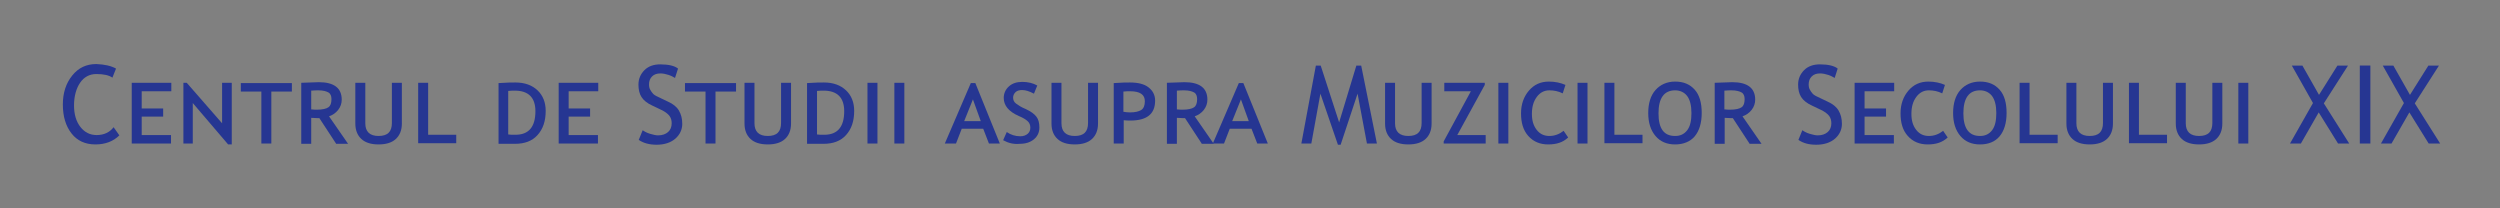 <?xml version="1.0" encoding="utf-8"?>
<!-- Generator: Adobe Illustrator 22.0.1, SVG Export Plug-In . SVG Version: 6.00 Build 0)  -->
<svg version="1.1" id="Layer_1" xmlns="http://www.w3.org/2000/svg" xmlns:xlink="http://www.w3.org/1999/xlink" x="0px" y="0px"
	 viewBox="0 0 827.4 68.9" style="enable-background:new 0 0 827.4 68.9;" xml:space="preserve">
<rect x="0" y="0" width="827.4" height="68.9" fill="#808080" stroke="none"/>
<style type="text/css">
	.st0{fill:#263692;}
	.st1{fill:#FFFFFF;stroke:#263692;stroke-miterlimit:10;}
</style>
<g>
	<path class="st0" d="M38.4,22.7l-1.2,3c-1.1-0.8-2.9-1.2-5.3-1.2c-2.3,0-4.1,1-5.4,2.9s-2,4.5-2,7.5c0,2.9,0.7,5.3,2.1,7.1
		s3.2,2.7,5.4,2.7c2.4,0,4.3-0.9,5.6-2.6l1.9,2.7c-2,2-4.7,3-7.9,3c-3.4,0-6-1.2-7.9-3.6s-2.9-5.6-2.9-9.6c0-3.8,1-7,3.1-9.6
		s4.7-3.8,8-3.8C34.6,21.3,36.8,21.8,38.4,22.7z"/>
	<path class="st0" d="M46.9,30.3v5.6H54v2.7h-7.1v6.1h9.7v2.8h-13V27.4h13.1v2.8H46.9z"/>
	<path class="st0" d="M75.5,47.8L63.8,34.1v13.4h-3.1V27.4h1.1l11.7,13.4V27.4h3.2v20.4H75.5z"/>
	<path class="st0" d="M89.8,30.3v17.2h-3.3V30.3h-6.8v-2.8h16.9v2.8H89.8z"/>
	<path class="st0" d="M111.2,47.5l-5.5-8.4c-0.2,0-1.1,0-2.7-0.1v8.6h-3.3V27.4c3.1-0.1,5-0.2,5.8-0.2c5,0,7.6,1.9,7.6,5.8
		c0,1.2-0.4,2.4-1.2,3.4s-1.8,1.7-3,2.1l6.3,9.1H111.2z M103,36.2c0.9,0.1,1.5,0.1,1.9,0.1c1.8,0,3.1-0.3,3.8-0.8s1-1.4,1-2.7
		c0-1-0.3-1.8-1-2.2s-1.8-0.7-3.3-0.7c-0.6,0-1.4,0-2.4,0.1V36.2z"/>
	<path class="st0" d="M117.6,27.4h3.3v13.4c0,2.8,1.5,4.2,4.4,4.2c3,0,4.4-1.4,4.4-4.3V27.4h3.3v13.5c0,2.2-0.7,3.9-2,5.1
		s-3.2,1.8-5.7,1.8c-2.5,0-4.4-0.6-5.7-1.8s-2-2.9-2-5.1V27.4z"/>
	<path class="st0" d="M138.4,47.5V27.4h3.3v17.2h9.3v2.8H138.4z"/>
	<path class="st0" d="M165,47.5v-20c2.6-0.2,4.5-0.2,5.6-0.2c3.1,0,5.5,0.9,7.3,2.6s2.7,4,2.7,6.8c0,3.4-0.9,6-2.7,8
		s-4.3,2.9-7.5,2.9H165z M168.2,44.5c0.5,0.1,1.3,0.1,2.4,0.1c4.4,0,6.6-2.6,6.6-7.8c0-4.5-2.3-6.8-6.8-6.8c-0.5,0-1.3,0-2.2,0.1
		V44.5z"/>
	<path class="st0" d="M188.2,30.3v5.6h7.1v2.7h-7.1v6.1h9.7v2.8h-13V27.4H198v2.8H188.2z"/>
	<path class="st0" d="M211.4,46.3l1.3-3.2c0.7,0.5,1.5,0.9,2.5,1.2s1.9,0.5,2.6,0.5c1.4,0,2.5-0.4,3.3-1.1s1.2-1.7,1.2-2.9
		c0-0.9-0.2-1.7-0.7-2.4s-1.6-1.6-3.5-2.4l-2.1-1c-1.8-0.8-3-1.8-3.7-2.9s-1-2.5-1-4.1c0-1.9,0.7-3.5,2-4.8s3.1-1.9,5.2-1.9
		c2.8,0,4.8,0.5,5.9,1.4l-1,3.1c-0.5-0.3-1.2-0.7-2.1-1s-1.9-0.5-2.7-0.5c-1.2,0-2.1,0.3-2.8,1s-1,1.6-1,2.6c0,0.7,0.1,1.3,0.4,1.8
		s0.6,1,1,1.4s1.3,0.9,2.7,1.5l2.1,1c1.8,0.8,3,1.8,3.7,3s1.1,2.6,1.1,4.4c0,1.9-0.8,3.6-2.3,4.9s-3.6,2-6.2,2
		C215,47.9,213,47.4,211.4,46.3z"/>
	<path class="st0" d="M236.8,30.3v17.2h-3.3V30.3h-6.8v-2.8h16.9v2.8H236.8z"/>
	<path class="st0" d="M246.4,27.4h3.3v13.4c0,2.8,1.5,4.2,4.4,4.2c3,0,4.4-1.4,4.4-4.3V27.4h3.3v13.5c0,2.2-0.7,3.9-2,5.1
		s-3.2,1.8-5.7,1.8c-2.5,0-4.4-0.6-5.7-1.8s-2-2.9-2-5.1V27.4z"/>
	<path class="st0" d="M267.1,47.5v-20c2.6-0.2,4.5-0.2,5.6-0.2c3.1,0,5.5,0.9,7.3,2.6s2.7,4,2.7,6.8c0,3.4-0.9,6-2.7,8
		s-4.3,2.9-7.5,2.9H267.1z M270.4,44.5c0.5,0.1,1.3,0.1,2.4,0.1c4.4,0,6.6-2.6,6.6-7.8c0-4.5-2.3-6.8-6.8-6.8c-0.5,0-1.3,0-2.2,0.1
		V44.5z"/>
	<path class="st0" d="M287.1,47.5V27.4h3.3v20.1H287.1z"/>
	<path class="st0" d="M296,47.5V27.4h3.3v20.1H296z"/>
	<path class="st0" d="M327.3,47.5l-1.9-4.9h-7.1l-1.9,4.9h-3.7l8.6-20h1.5l8.1,20H327.3z M322,32.9l-2.9,7.2h5.5L322,32.9z"/>
	<path class="st0" d="M332,46.4l1.2-2.7c1.3,0.9,2.8,1.4,4.5,1.4c1,0,1.8-0.3,2.4-0.8s0.9-1.2,0.9-2c0-1-0.3-1.7-1-2.3
		s-1.6-1.1-2.8-1.6c-3.4-1.5-5-3.5-5-6c0-1.5,0.6-2.8,1.7-3.8s2.6-1.5,4.4-1.5c1.9,0,3.6,0.4,5,1.2l-1.1,2.7
		c-1.5-0.8-2.8-1.2-3.9-1.2c-0.9,0-1.7,0.2-2.2,0.7s-0.8,1.1-0.8,1.8c0,0.8,0.3,1.5,1,2s1.7,1.2,3.2,1.8c1.7,0.8,2.8,1.6,3.5,2.5
		s1,2.1,1,3.6c0,1.6-0.6,2.9-1.8,3.9s-2.8,1.5-4.7,1.5C335.4,47.8,333.6,47.3,332,46.4z"/>
	<path class="st0" d="M348,27.4h3.3v13.4c0,2.8,1.5,4.2,4.4,4.2c3,0,4.4-1.4,4.4-4.3V27.4h3.3v13.5c0,2.2-0.7,3.9-2,5.1
		s-3.2,1.8-5.7,1.8c-2.5,0-4.4-0.6-5.7-1.8s-2-2.9-2-5.1V27.4z"/>
	<path class="st0" d="M371.9,47.5h-3.3v-20c2.6-0.2,4.4-0.2,5.4-0.2c2.6,0,4.7,0.5,6.1,1.6s2.2,2.5,2.2,4.4c0,4.4-2.7,6.6-8.2,6.6
		c-0.3,0-1,0-2.2-0.1V47.5z M371.9,37c0.5,0.1,1.2,0.2,2.1,0.2c1.7,0,2.9-0.3,3.7-0.8s1.2-1.5,1.2-2.9c0-2.2-1.6-3.3-4.9-3.3
		c-0.6,0-1.3,0-2.2,0.1V37z"/>
	<path class="st0" d="M397.7,47.5l-5.5-8.4c-0.2,0-1.1,0-2.7-0.1v8.6h-3.3V27.4c3.1-0.1,5-0.2,5.8-0.2c5,0,7.6,1.9,7.6,5.8
		c0,1.2-0.4,2.4-1.2,3.4s-1.8,1.7-3,2.1l6.3,9.1H397.7z M389.5,36.2c0.9,0.1,1.5,0.1,1.9,0.1c1.8,0,3.1-0.3,3.8-0.8s1-1.4,1-2.7
		c0-1-0.3-1.8-1-2.2s-1.8-0.7-3.3-0.7c-0.6,0-1.4,0-2.4,0.1V36.2z"/>
	<path class="st0" d="M416.1,47.5l-1.9-4.9H407l-1.9,4.9h-3.7l8.6-20h1.5l8.1,20H416.1z M410.7,32.9l-2.9,7.2h5.5L410.7,32.9z"/>
	<path class="st0" d="M452.4,47.5L449.3,31l-5.6,16.9h-0.9L437,31l-3,16.5h-3.3l4.8-25.8h1.6l6.1,18.8l5.7-18.8h1.6l5.2,25.8H452.4z
		"/>
	<path class="st0" d="M458.4,27.4h3.3v13.4c0,2.8,1.5,4.2,4.4,4.2c3,0,4.4-1.4,4.4-4.3V27.4h3.3v13.5c0,2.2-0.7,3.9-2,5.1
		s-3.2,1.8-5.7,1.8c-2.5,0-4.4-0.6-5.7-1.8s-2-2.9-2-5.1V27.4z"/>
	<path class="st0" d="M477.8,47.5v-0.7l9-16.6H478v-2.8h13.4v0.7l-9.1,16.6h9.4v2.8H477.8z"/>
	<path class="st0" d="M495.9,47.5V27.4h3.3v20.1H495.9z"/>
	<path class="st0" d="M517.2,30.9c-1.4-0.7-2.9-1-4.4-1c-1.7,0-3.1,0.7-4.2,2.2s-1.6,3.3-1.6,5.6c0,2.2,0.5,3.9,1.6,5.3s2.5,2,4.2,2
		c1.7,0,3.3-0.6,4.7-1.7l1.5,2.2c-1.7,1.6-3.8,2.3-6.6,2.3c-2.7,0-4.9-0.9-6.6-2.8s-2.4-4.4-2.4-7.5c0-3,0.9-5.5,2.6-7.5
		s3.9-3,6.6-3c2.1,0,3.9,0.4,5.5,1.1L517.2,30.9z"/>
	<path class="st0" d="M522.1,47.5V27.4h3.3v20.1H522.1z"/>
	<path class="st0" d="M531,47.5V27.4h3.3v17.2h9.3v2.8H531z"/>
	<path class="st0" d="M554.4,47.8c-2.7,0-4.9-0.9-6.5-2.8s-2.4-4.4-2.4-7.6c0-3.2,0.8-5.8,2.4-7.6s3.8-2.8,6.5-2.8
		c2.8,0,4.9,0.9,6.5,2.7s2.3,4.4,2.3,7.7c0,3.3-0.8,5.9-2.3,7.7S557.1,47.8,554.4,47.8z M554.4,45c1.7,0,3-0.6,4-1.9
		s1.4-3.2,1.4-5.7c0-2.5-0.5-4.4-1.4-5.6s-2.3-1.9-4-1.9c-3.6,0-5.5,2.5-5.5,7.6S550.7,45,554.4,45z"/>
	<path class="st0" d="M579,47.5l-5.5-8.4c-0.2,0-1.1,0-2.7-0.1v8.6h-3.3V27.4c3.1-0.1,5-0.2,5.8-0.2c5,0,7.6,1.9,7.6,5.8
		c0,1.2-0.4,2.4-1.2,3.4s-1.8,1.7-3,2.1l6.3,9.1H579z M570.7,36.2c0.9,0.1,1.5,0.1,1.9,0.1c1.8,0,3.1-0.3,3.8-0.8s1-1.4,1-2.7
		c0-1-0.3-1.8-1-2.2s-1.8-0.7-3.3-0.7c-0.6,0-1.4,0-2.4,0.1V36.2z"/>
	<path class="st0" d="M595.2,46.3l1.3-3.2c0.7,0.5,1.5,0.9,2.5,1.2s1.9,0.5,2.6,0.5c1.4,0,2.5-0.4,3.3-1.1s1.2-1.7,1.2-2.9
		c0-0.9-0.2-1.7-0.7-2.4s-1.6-1.6-3.5-2.4l-2.1-1c-1.8-0.8-3-1.8-3.7-2.9s-1-2.5-1-4.1c0-1.9,0.7-3.5,2-4.8s3.1-1.9,5.2-1.9
		c2.8,0,4.8,0.5,5.9,1.4l-1,3.1c-0.5-0.3-1.2-0.7-2.1-1s-1.9-0.5-2.7-0.5c-1.2,0-2.1,0.3-2.8,1s-1,1.6-1,2.6c0,0.7,0.1,1.3,0.4,1.8
		s0.6,1,1,1.4s1.3,0.9,2.7,1.5l2.1,1c1.8,0.8,3,1.8,3.7,3s1.1,2.6,1.1,4.4c0,1.9-0.8,3.6-2.3,4.9s-3.6,2-6.2,2
		C598.7,47.9,596.8,47.4,595.2,46.3z"/>
	<path class="st0" d="M617.1,30.3v5.6h7.1v2.7h-7.1v6.1h9.7v2.8h-13V27.4h13.1v2.8H617.1z"/>
	<path class="st0" d="M642.8,30.9c-1.4-0.7-2.9-1-4.4-1c-1.7,0-3.1,0.7-4.2,2.2s-1.6,3.3-1.6,5.6c0,2.2,0.5,3.9,1.6,5.3s2.5,2,4.2,2
		c1.7,0,3.3-0.6,4.7-1.7l1.5,2.2c-1.7,1.6-3.8,2.3-6.6,2.3c-2.7,0-4.9-0.9-6.6-2.8s-2.4-4.4-2.4-7.5c0-3,0.9-5.5,2.6-7.5
		s3.9-3,6.6-3c2.1,0,3.9,0.4,5.5,1.1L642.8,30.9z"/>
	<path class="st0" d="M655.3,47.8c-2.7,0-4.9-0.9-6.5-2.8s-2.4-4.4-2.4-7.6c0-3.2,0.8-5.8,2.4-7.6s3.8-2.8,6.5-2.8
		c2.8,0,4.9,0.9,6.5,2.7s2.3,4.4,2.3,7.7c0,3.3-0.8,5.9-2.3,7.7S658.1,47.8,655.3,47.8z M655.3,45c1.7,0,3-0.6,4-1.9
		s1.4-3.2,1.4-5.7c0-2.5-0.5-4.4-1.4-5.6s-2.3-1.9-4-1.9c-3.6,0-5.5,2.5-5.5,7.6S651.7,45,655.3,45z"/>
	<path class="st0" d="M668.4,47.5V27.4h3.3v17.2h9.3v2.8H668.4z"/>
	<path class="st0" d="M683.9,27.4h3.3v13.4c0,2.8,1.5,4.2,4.4,4.2c3,0,4.4-1.4,4.4-4.3V27.4h3.3v13.5c0,2.2-0.7,3.9-2,5.1
		s-3.2,1.8-5.7,1.8c-2.5,0-4.4-0.6-5.7-1.8s-2-2.9-2-5.1V27.4z"/>
	<path class="st0" d="M704.6,47.5V27.4h3.3v17.2h9.3v2.8H704.6z"/>
	<path class="st0" d="M720.1,27.4h3.3v13.4c0,2.8,1.5,4.2,4.4,4.2c3,0,4.4-1.4,4.4-4.3V27.4h3.3v13.5c0,2.2-0.7,3.9-2,5.1
		s-3.2,1.8-5.7,1.8c-2.5,0-4.4-0.6-5.7-1.8s-2-2.9-2-5.1V27.4z"/>
	<path class="st0" d="M740.8,47.5V27.4h3.3v20.1H740.8z"/>
	<path class="st0" d="M773.8,47.5l-6.4-10.3l-5.9,10.3h-3.6l7.6-13.4l-7-12.4l3.5,0l5.5,9.7l6.1-9.7h3.5l-8,12.5l8.4,13.3H773.8z"/>
	<path class="st0" d="M781,47.5V21.7h3.5v25.8H781z"/>
	<path class="st0" d="M803.8,47.5l-6.4-10.3l-5.9,10.3H788l7.6-13.4l-7-12.4l3.5,0l5.5,9.7l6.1-9.7h3.5l-8,12.5l8.4,13.3H803.8z"/>
</g>
<g>
	<path class="st0" d="M846.7,14.6l-0.4,1c-0.4-0.3-1-0.4-1.8-0.4c-0.8,0-1.4,0.3-1.8,1s-0.7,1.5-0.7,2.5c0,1,0.2,1.8,0.7,2.4
		s1.1,0.9,1.8,0.9c0.8,0,1.4-0.3,1.9-0.9L847,22c-0.7,0.7-1.6,1-2.6,1c-1.1,0-2-0.4-2.6-1.2s-1-1.9-1-3.2c0-1.3,0.3-2.3,1-3.2
		s1.6-1.3,2.7-1.3C845.4,14.1,846.2,14.3,846.7,14.6z"/>
	<path class="st0" d="M849.6,15.3v2.4h2.8v1h-2.8v3.1h3.9v1.1h-5.1v-8.6h5.1v1.1H849.6z"/>
	<path class="st0" d="M860.4,23l-4.4-6.3v6.2h-1.1v-8.6h0.5l4.3,5.9v-5.9h1.1V23H860.4z"/>
	<path class="st0" d="M865.6,15.3v7.5h-1.2v-7.5h-2.7v-1.1h6.8v1.1H865.6z"/>
	<path class="st0" d="M874.2,22.8l-2.3-3.7c-0.3,0-0.7,0-1.2-0.1v3.7h-1.2v-8.6c0,0,0.3,0,0.9,0s1,0,1.2,0c2.1,0,3.1,0.8,3.1,2.5
		c0,0.5-0.2,1-0.5,1.5s-0.7,0.7-1.2,0.8l2.5,3.9H874.2z M870.7,15.3v2.8c0.3,0,0.6,0.1,0.8,0.1c0.7,0,1.2-0.1,1.5-0.3
		s0.5-0.6,0.5-1.2c0-0.5-0.2-0.8-0.5-1s-0.9-0.3-1.6-0.3C871.2,15.2,871,15.3,870.7,15.3z"/>
	<path class="st0" d="M877.6,15.3v2.4h2.8v1h-2.8v3.1h3.9v1.1h-5.1v-8.6h5.1v1.1H877.6z"/>
	<path class="st0" d="M887.6,15.3v2.4h3v1h-3v4.1h-1.2v-8.6h5.3v1.1H887.6z"/>
	<path class="st0" d="M892.4,18.5c0-1.2,0.3-2.3,0.9-3.1s1.5-1.3,2.5-1.3c1.2,0,2.1,0.4,2.7,1.2s1,1.8,1,3.2c0,1.4-0.3,2.5-1,3.3
		S897,23,895.8,23c-1.1,0-1.9-0.4-2.5-1.3S892.4,19.8,892.4,18.5z M893.6,18.5c0,1,0.2,1.8,0.6,2.5s0.9,1,1.6,1
		c0.8,0,1.4-0.3,1.8-0.9s0.6-1.5,0.6-2.5c0-2.2-0.8-3.3-2.5-3.3c-0.7,0-1.3,0.3-1.7,0.9S893.6,17.4,893.6,18.5z"/>
	<path class="st0" d="M905.6,22.8l-2.3-3.7c-0.3,0-0.7,0-1.2-0.1v3.7h-1.2v-8.6c0,0,0.3,0,0.9,0s1,0,1.2,0c2.1,0,3.1,0.8,3.1,2.5
		c0,0.5-0.2,1-0.5,1.5s-0.7,0.7-1.2,0.8l2.5,3.9H905.6z M902.1,15.3v2.8c0.3,0,0.6,0.1,0.8,0.1c0.7,0,1.2-0.1,1.5-0.3
		s0.5-0.6,0.5-1.2c0-0.5-0.2-0.8-0.5-1s-0.9-0.3-1.6-0.3C902.7,15.2,902.4,15.3,902.1,15.3z"/>
	<path class="st0" d="M846.8,35l-4.4-6.3v6.2h-1.1v-8.6h0.5l4.3,5.9v-5.9h1.1V35H846.8z"/>
	<path class="st0" d="M849.1,34.8v-8.6h1.2v8.6H849.1z"/>
	<path class="st0" d="M857.8,35l-4.4-6.3v6.2h-1.1v-8.6h0.5l4.3,5.9v-5.9h1.1V35H857.8z"/>
	<path class="st0" d="M861,27.3v2.4h2.8v1H861v3.1h3.9v1.1h-5.1v-8.6h5.1v1.1H861z"/>
	<path class="st0" d="M869.4,27.3v7.5h-1.2v-7.5h-2.7v-1.1h6.8v1.1H869.4z"/>
	<path class="st0" d="M874.4,27.3v2.4h2.8v1h-2.8v3.1h3.9v1.1h-5.1v-8.6h5.1v1.1H874.4z"/>
	<path class="st0" d="M880.9,27.3v2.4h2.8v1h-2.8v3.1h3.9v1.1h-5.1v-8.6h5.1v1.1H880.9z"/>
	<path class="st0" d="M891.7,35l-4.4-6.3v6.2h-1.1v-8.6h0.5l4.3,5.9v-5.9h1.1V35H891.7z"/>
	<path class="st0" d="M896.9,27.3v7.5h-1.2v-7.5H893v-1.1h6.8v1.1H896.9z"/>
	<path class="st0" d="M905.7,34.8v-4.1h-3.8v4.1h-1.2v-8.6h1.2v3.4h3.8v-3.4h1.2v8.6H905.7z"/>
	<path class="st0" d="M846.7,38.6l-0.4,1c-0.4-0.3-1-0.4-1.8-0.4c-0.8,0-1.4,0.3-1.8,1s-0.7,1.5-0.7,2.5c0,1,0.2,1.8,0.7,2.4
		s1.1,0.9,1.8,0.9c0.8,0,1.4-0.3,1.9-0.9L847,46c-0.7,0.7-1.6,1-2.6,1c-1.1,0-2-0.4-2.6-1.2s-1-1.9-1-3.2c0-1.3,0.3-2.3,1-3.2
		s1.6-1.3,2.7-1.3C845.4,38.1,846.2,38.3,846.7,38.6z"/>
	<path class="st0" d="M849.6,39.3v2.4h2.8v1h-2.8v3.1h3.9v1.1h-5.1v-8.6h5.1v1.1H849.6z"/>
	<path class="st0" d="M860.4,47l-4.4-6.3v6.2h-1.1v-8.6h0.5l4.3,5.9v-5.9h1.1V47H860.4z"/>
	<path class="st0" d="M865.6,39.3v7.5h-1.2v-7.5h-2.7v-1.1h6.8v1.1H865.6z"/>
	<path class="st0" d="M869.4,38.2h1.2v5.9c0,0.5,0.2,1,0.5,1.3s0.8,0.5,1.3,0.5c0.6,0,1-0.2,1.4-0.5s0.5-0.8,0.5-1.3v-5.8h1.2v6
		c0,0.9-0.3,1.5-0.8,2s-1.3,0.7-2.2,0.7c-1,0-1.7-0.2-2.2-0.7s-0.8-1.2-0.8-2.1V38.2z"/>
	<path class="st0" d="M882,46.8l-2.3-3.7c-0.3,0-0.7,0-1.2-0.1v3.7h-1.2v-8.6c0,0,0.3,0,0.9,0s1,0,1.2,0c2.1,0,3.1,0.8,3.1,2.5
		c0,0.5-0.2,1-0.5,1.5s-0.7,0.7-1.2,0.8l2.5,3.9H882z M878.5,39.3v2.8c0.3,0,0.6,0.1,0.8,0.1c0.7,0,1.2-0.1,1.5-0.3s0.5-0.6,0.5-1.2
		c0-0.5-0.2-0.8-0.5-1s-0.9-0.3-1.6-0.3C879,39.2,878.8,39.3,878.5,39.3z"/>
	<path class="st0" d="M886.6,43v3.8h-1.2V43l-2.8-4.7h1.2L886,42l2.1-3.8h1.2L886.6,43z"/>
	<path class="st0" d="M847.7,58.8l-1-5.5l-1.9,5.6h-0.3l-1.9-5.6l-1,5.5h-1.1l1.6-8.6h0.5l2,6.3l1.9-6.3h0.5l1.7,8.6H847.7z"/>
	<path class="st0" d="M849.7,50.2h1.2v5.9c0,0.5,0.2,1,0.5,1.3s0.8,0.5,1.3,0.5c0.6,0,1-0.2,1.4-0.5s0.5-0.8,0.5-1.3v-5.8h1.2v6
		c0,0.9-0.3,1.5-0.8,2s-1.3,0.7-2.2,0.7c-1,0-1.7-0.2-2.2-0.7s-0.8-1.2-0.8-2.1V50.2z"/>
	<path class="st0" d="M857.1,58.4l0.4-1.1c0.2,0.2,0.5,0.3,0.8,0.4s0.6,0.2,0.9,0.2c0.5,0,0.8-0.1,1.1-0.4s0.4-0.6,0.4-1
		c0-0.3-0.1-0.6-0.2-0.8s-0.5-0.5-1.2-0.8l-0.7-0.3c-0.6-0.3-1-0.6-1.2-1s-0.3-0.8-0.3-1.4c0-0.6,0.2-1.2,0.7-1.6s1-0.6,1.7-0.6
		c0.9,0,1.6,0.2,2,0.5l-0.3,1c-0.2-0.1-0.4-0.2-0.7-0.3s-0.6-0.2-0.9-0.2c-0.4,0-0.7,0.1-0.9,0.3s-0.3,0.5-0.3,0.9
		c0,0.2,0,0.4,0.1,0.6s0.2,0.3,0.3,0.5s0.4,0.3,0.9,0.5l0.7,0.3c0.6,0.3,1,0.6,1.2,1s0.4,0.9,0.4,1.5c0,0.6-0.3,1.2-0.8,1.6
		s-1.2,0.7-2.1,0.7C858.3,59,857.7,58.8,857.1,58.4z"/>
	<path class="st0" d="M863.5,58.8v-8.6h1.2v8.6H863.5z"/>
	<path class="st0" d="M872.1,50.6l-0.4,1c-0.4-0.3-1-0.4-1.8-0.4c-0.8,0-1.4,0.3-1.8,1s-0.7,1.5-0.7,2.5c0,1,0.2,1.8,0.7,2.4
		s1.1,0.9,1.8,0.9c0.8,0,1.4-0.3,1.9-0.9l0.6,0.9c-0.7,0.7-1.6,1-2.6,1c-1.1,0-2-0.4-2.6-1.2s-1-1.9-1-3.2c0-1.3,0.3-2.3,1-3.2
		s1.6-1.3,2.7-1.3C870.8,50.1,871.6,50.3,872.1,50.6z"/>
	<path class="st0" d="M877,58.4l0.4-1.1c0.2,0.2,0.5,0.3,0.8,0.4s0.6,0.2,0.9,0.2c0.5,0,0.8-0.1,1.1-0.4s0.4-0.6,0.4-1
		c0-0.3-0.1-0.6-0.2-0.8s-0.5-0.5-1.2-0.8l-0.7-0.3c-0.6-0.3-1-0.6-1.2-1s-0.3-0.8-0.3-1.4c0-0.6,0.2-1.2,0.7-1.6s1-0.6,1.7-0.6
		c0.9,0,1.6,0.2,2,0.5l-0.3,1c-0.2-0.1-0.4-0.2-0.7-0.3s-0.6-0.2-0.9-0.2c-0.4,0-0.7,0.1-0.9,0.3s-0.3,0.5-0.3,0.9
		c0,0.2,0,0.4,0.1,0.6s0.2,0.3,0.3,0.5s0.4,0.3,0.9,0.5l0.7,0.3c0.6,0.3,1,0.6,1.2,1s0.4,0.9,0.4,1.5c0,0.6-0.3,1.2-0.8,1.6
		S879.8,59,879,59C878.2,59,877.6,58.8,877,58.4z"/>
	<path class="st0" d="M886.3,51.3v7.5h-1.2v-7.5h-2.7v-1.1h6.8v1.1H886.3z"/>
	<path class="st0" d="M890.1,50.2h1.2v5.9c0,0.5,0.2,1,0.5,1.3s0.8,0.5,1.3,0.5c0.6,0,1-0.2,1.4-0.5s0.5-0.8,0.5-1.3v-5.8h1.2v6
		c0,0.9-0.3,1.5-0.8,2s-1.3,0.7-2.2,0.7c-1,0-1.7-0.2-2.2-0.7s-0.8-1.2-0.8-2.1V50.2z"/>
	<path class="st0" d="M899.7,58.8h-1.7v-8.6c1.1,0,1.8-0.1,2.1-0.1c1.2,0,2.1,0.4,2.8,1.1s1,1.7,1,2.9
		C903.9,57.3,902.5,58.8,899.7,58.8z M899.1,51.3v6.4c0.3,0,0.6,0.1,1,0.1c0.8,0,1.5-0.3,1.9-0.9s0.7-1.5,0.7-2.6c0-2-0.9-3-2.7-3
		C899.9,51.2,899.6,51.3,899.1,51.3z"/>
	<path class="st0" d="M905.5,58.8v-8.6h1.2v8.6H905.5z"/>
	<path class="st0" d="M909.8,51.3v2.4h2.8v1h-2.8v3.1h3.9v1.1h-5.1v-8.6h5.1v1.1H909.8z"/>
	<path class="st0" d="M914.7,58.4l0.4-1.1c0.2,0.2,0.5,0.3,0.8,0.4s0.6,0.2,0.9,0.2c0.5,0,0.8-0.1,1.1-0.4s0.4-0.6,0.4-1
		c0-0.3-0.1-0.6-0.2-0.8s-0.5-0.5-1.2-0.8l-0.7-0.3c-0.6-0.3-1-0.6-1.2-1s-0.3-0.8-0.3-1.4c0-0.6,0.2-1.2,0.7-1.6s1-0.6,1.7-0.6
		c0.9,0,1.6,0.2,2,0.5l-0.3,1c-0.2-0.1-0.4-0.2-0.7-0.3s-0.6-0.2-0.9-0.2c-0.4,0-0.7,0.1-0.9,0.3s-0.3,0.5-0.3,0.9
		c0,0.2,0,0.4,0.1,0.6s0.2,0.3,0.3,0.5s0.4,0.3,0.9,0.5l0.7,0.3c0.6,0.3,1,0.6,1.2,1s0.4,0.9,0.4,1.5c0,0.6-0.3,1.2-0.8,1.6
		s-1.2,0.7-2.1,0.7C915.9,59,915.2,58.8,914.7,58.4z"/>
</g>
<g>
	<path class="st0" d="M945.4,22.9l-1.2,3c-1.1-0.8-2.9-1.2-5.3-1.2c-2.3,0-4.1,1-5.4,2.9s-2,4.5-2,7.5c0,2.9,0.7,5.3,2.1,7.1
		s3.2,2.7,5.4,2.7c2.4,0,4.3-0.9,5.6-2.6l1.9,2.7c-2,2-4.7,3-7.9,3c-3.4,0-6-1.2-7.9-3.6s-2.9-5.6-2.9-9.6c0-3.8,1-7,3.1-9.6
		s4.7-3.8,8-3.8C941.6,21.5,943.8,21.9,945.4,22.9z"/>
	<path class="st1" d="M967.1,48l-13.3-18.8v18.5h-3.3V21.9h1.4l13,17.8V21.9h3.3V48H967.1z"/>
	<path class="st0" d="M989.9,22.9l-1.2,3c-1.1-0.8-2.9-1.2-5.3-1.2c-2.3,0-4.1,1-5.4,2.9s-2,4.5-2,7.5c0,2.9,0.7,5.3,2.1,7.1
		s3.2,2.7,5.4,2.7c2.4,0,4.3-0.9,5.6-2.6l1.9,2.7c-2,2-4.7,3-7.9,3c-3.4,0-6-1.2-7.9-3.6s-2.9-5.6-2.9-9.6c0-3.8,1-7,3.1-9.6
		s4.7-3.8,8-3.8C986.1,21.5,988.3,21.9,989.9,22.9z"/>
	<path class="st1" d="M1014.4,47.7l-3.1-16.5l-5.6,16.9h-0.9l-5.8-16.9l-3,16.5h-3.3l4.8-25.8h1.6l6.1,18.8l5.7-18.8h1.6l5.2,25.8
		H1014.4z"/>
	<path class="st0" d="M1019.4,46.5l1.3-3.2c0.7,0.5,1.5,0.9,2.5,1.2s1.9,0.5,2.6,0.5c1.4,0,2.5-0.4,3.3-1.1s1.2-1.7,1.2-2.9
		c0-0.9-0.2-1.7-0.7-2.4s-1.6-1.6-3.5-2.4l-2.1-1c-1.8-0.8-3-1.8-3.7-2.9s-1-2.5-1-4.1c0-1.9,0.7-3.5,2-4.8s3.1-1.9,5.2-1.9
		c2.8,0,4.8,0.5,5.9,1.4l-1,3.1c-0.5-0.3-1.2-0.7-2.1-1s-1.9-0.5-2.7-0.5c-1.2,0-2.1,0.3-2.8,1s-1,1.6-1,2.6c0,0.7,0.1,1.3,0.4,1.8
		s0.6,1,1,1.4s1.3,0.9,2.7,1.5l2.1,1c1.8,0.8,3,1.8,3.7,3s1.1,2.6,1.1,4.4c0,1.9-0.8,3.6-2.3,4.9s-3.6,2-6.2,2
		C1023,48.1,1021,47.6,1019.4,46.5z"/>
</g>
</svg>
